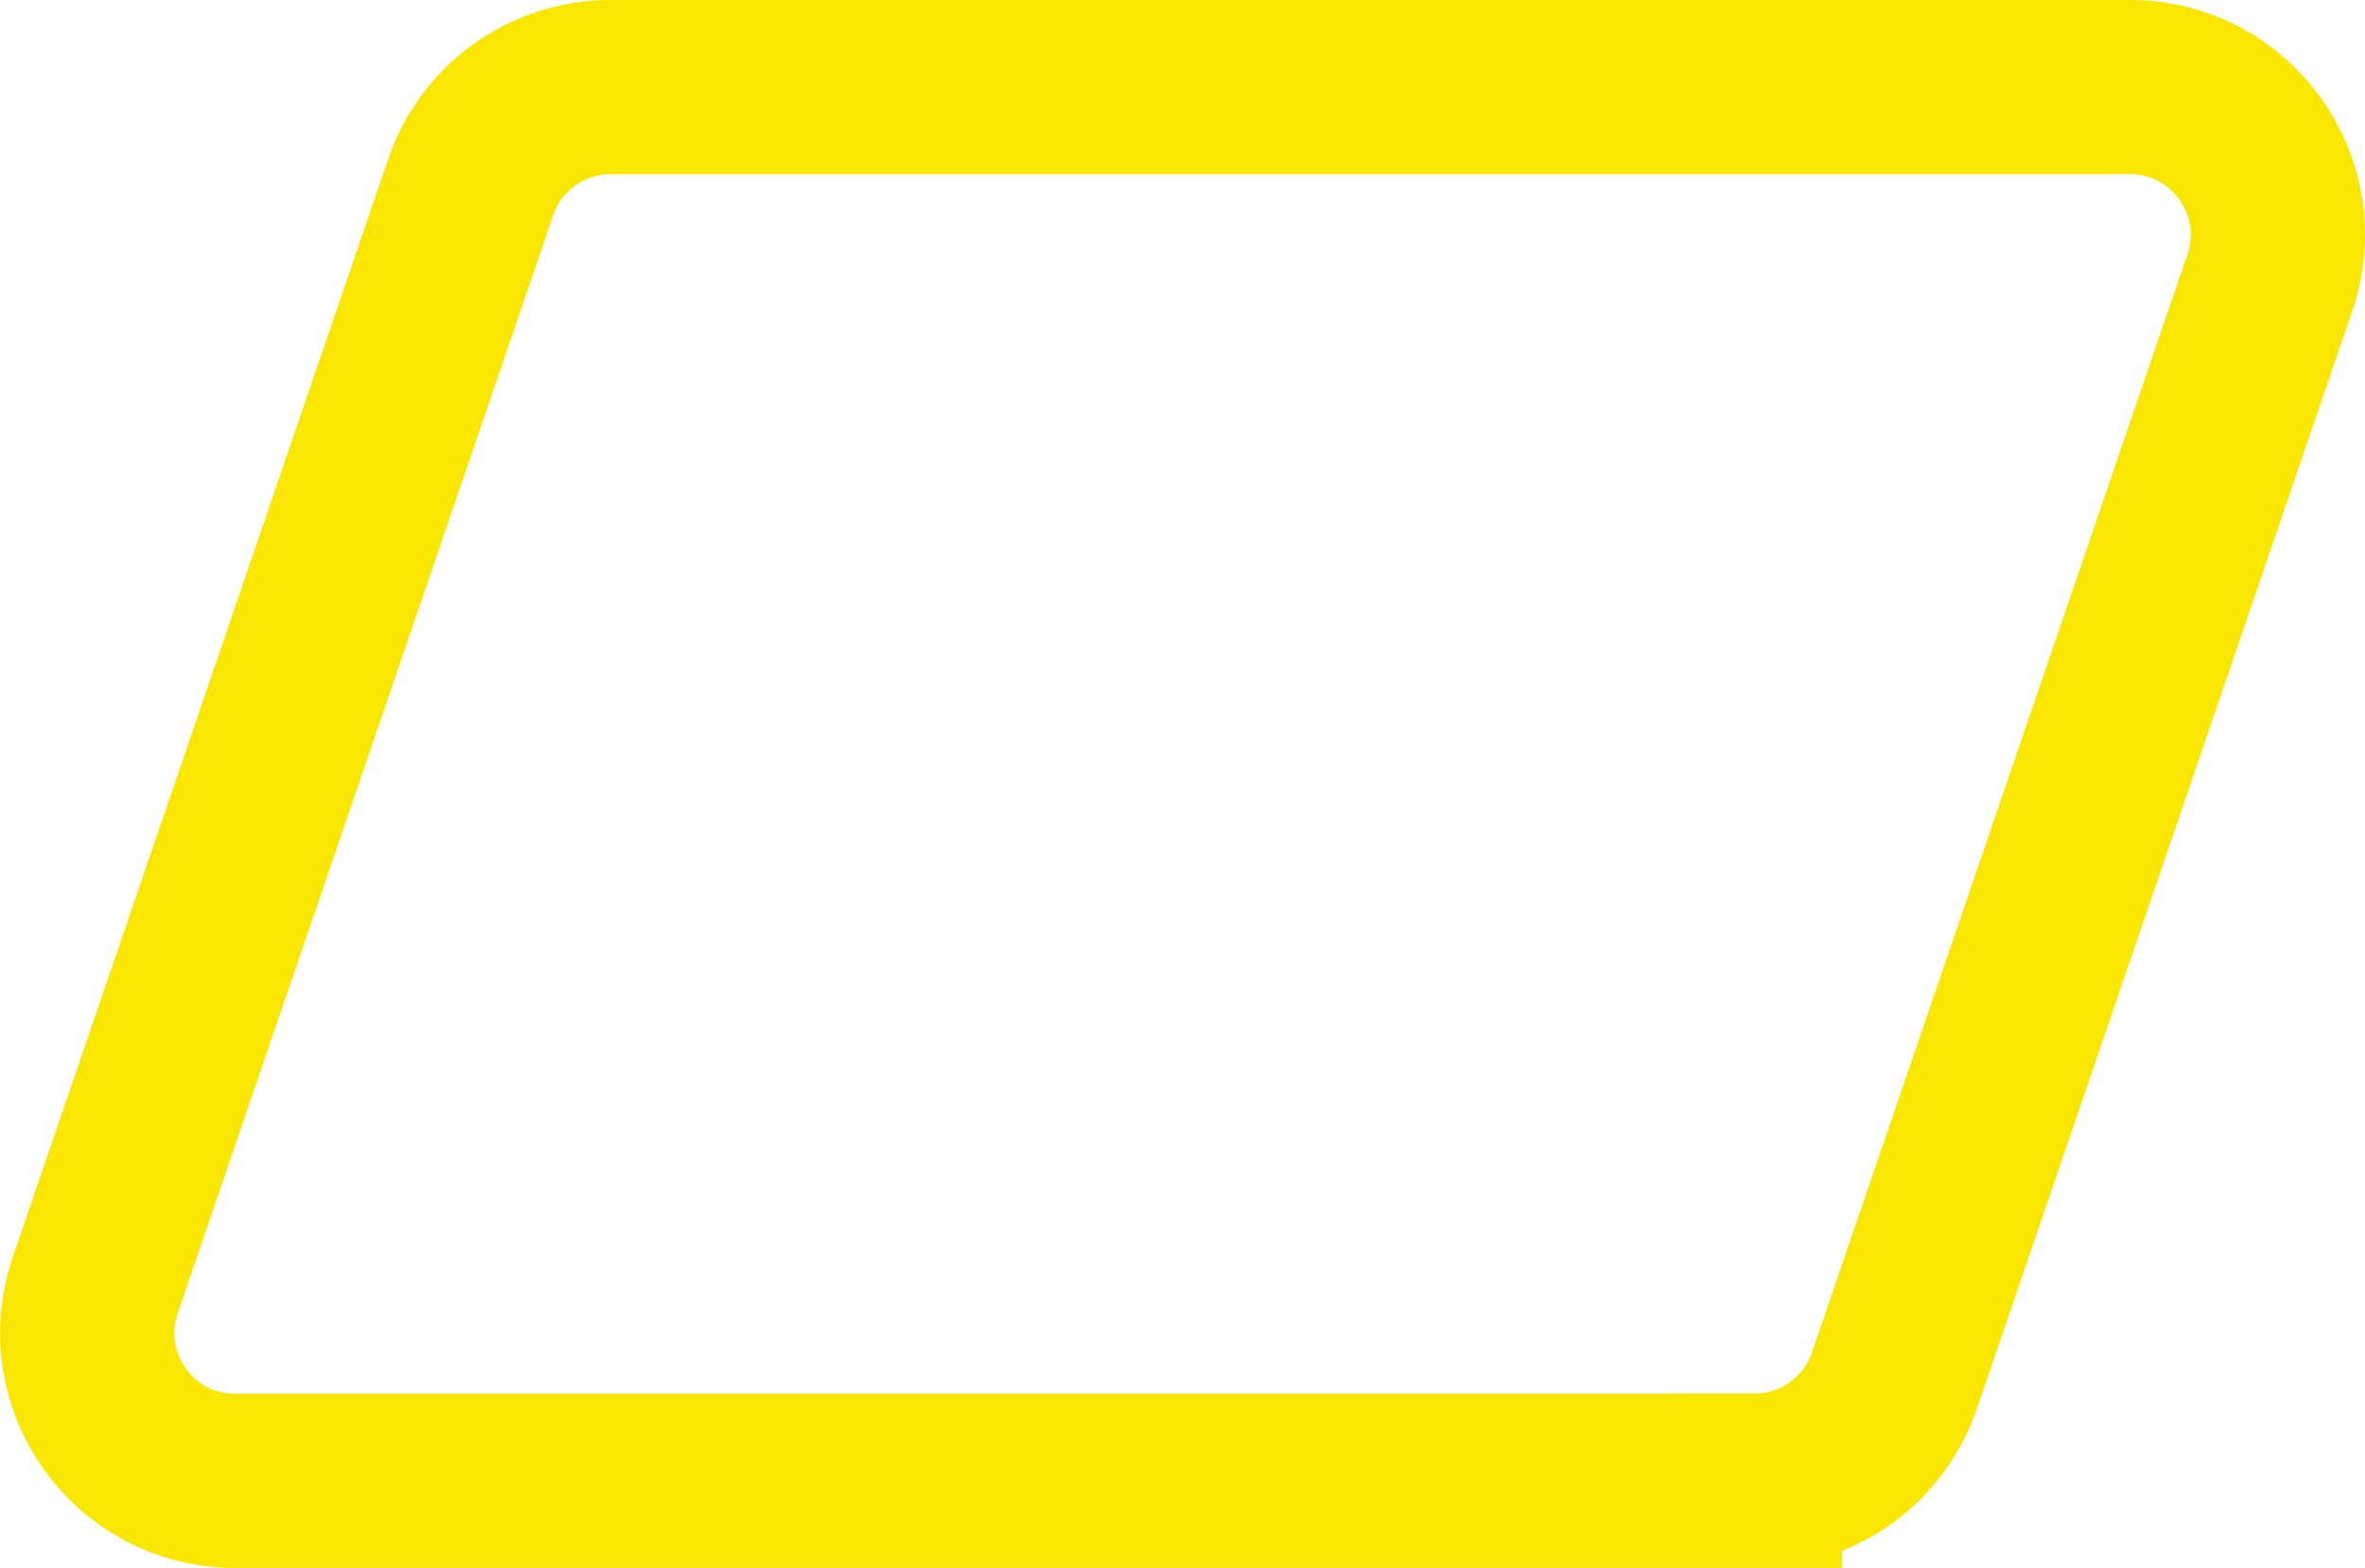 <svg width="95" height="63" viewBox="0 0 95 63" fill="none" xmlns="http://www.w3.org/2000/svg">
<path d="M70.487 59.5H9.434C5.365 59.5 2.509 55.487 3.827 51.637L18.911 7.512C19.731 5.111 21.986 3.5 24.518 3.5H85.57C89.64 3.5 92.495 7.512 91.177 11.363L76.094 55.481C75.273 57.882 73.019 59.493 70.487 59.493V59.5Z" stroke="#F9E602" stroke-width="7" stroke-miterlimit="10"/>
</svg>
